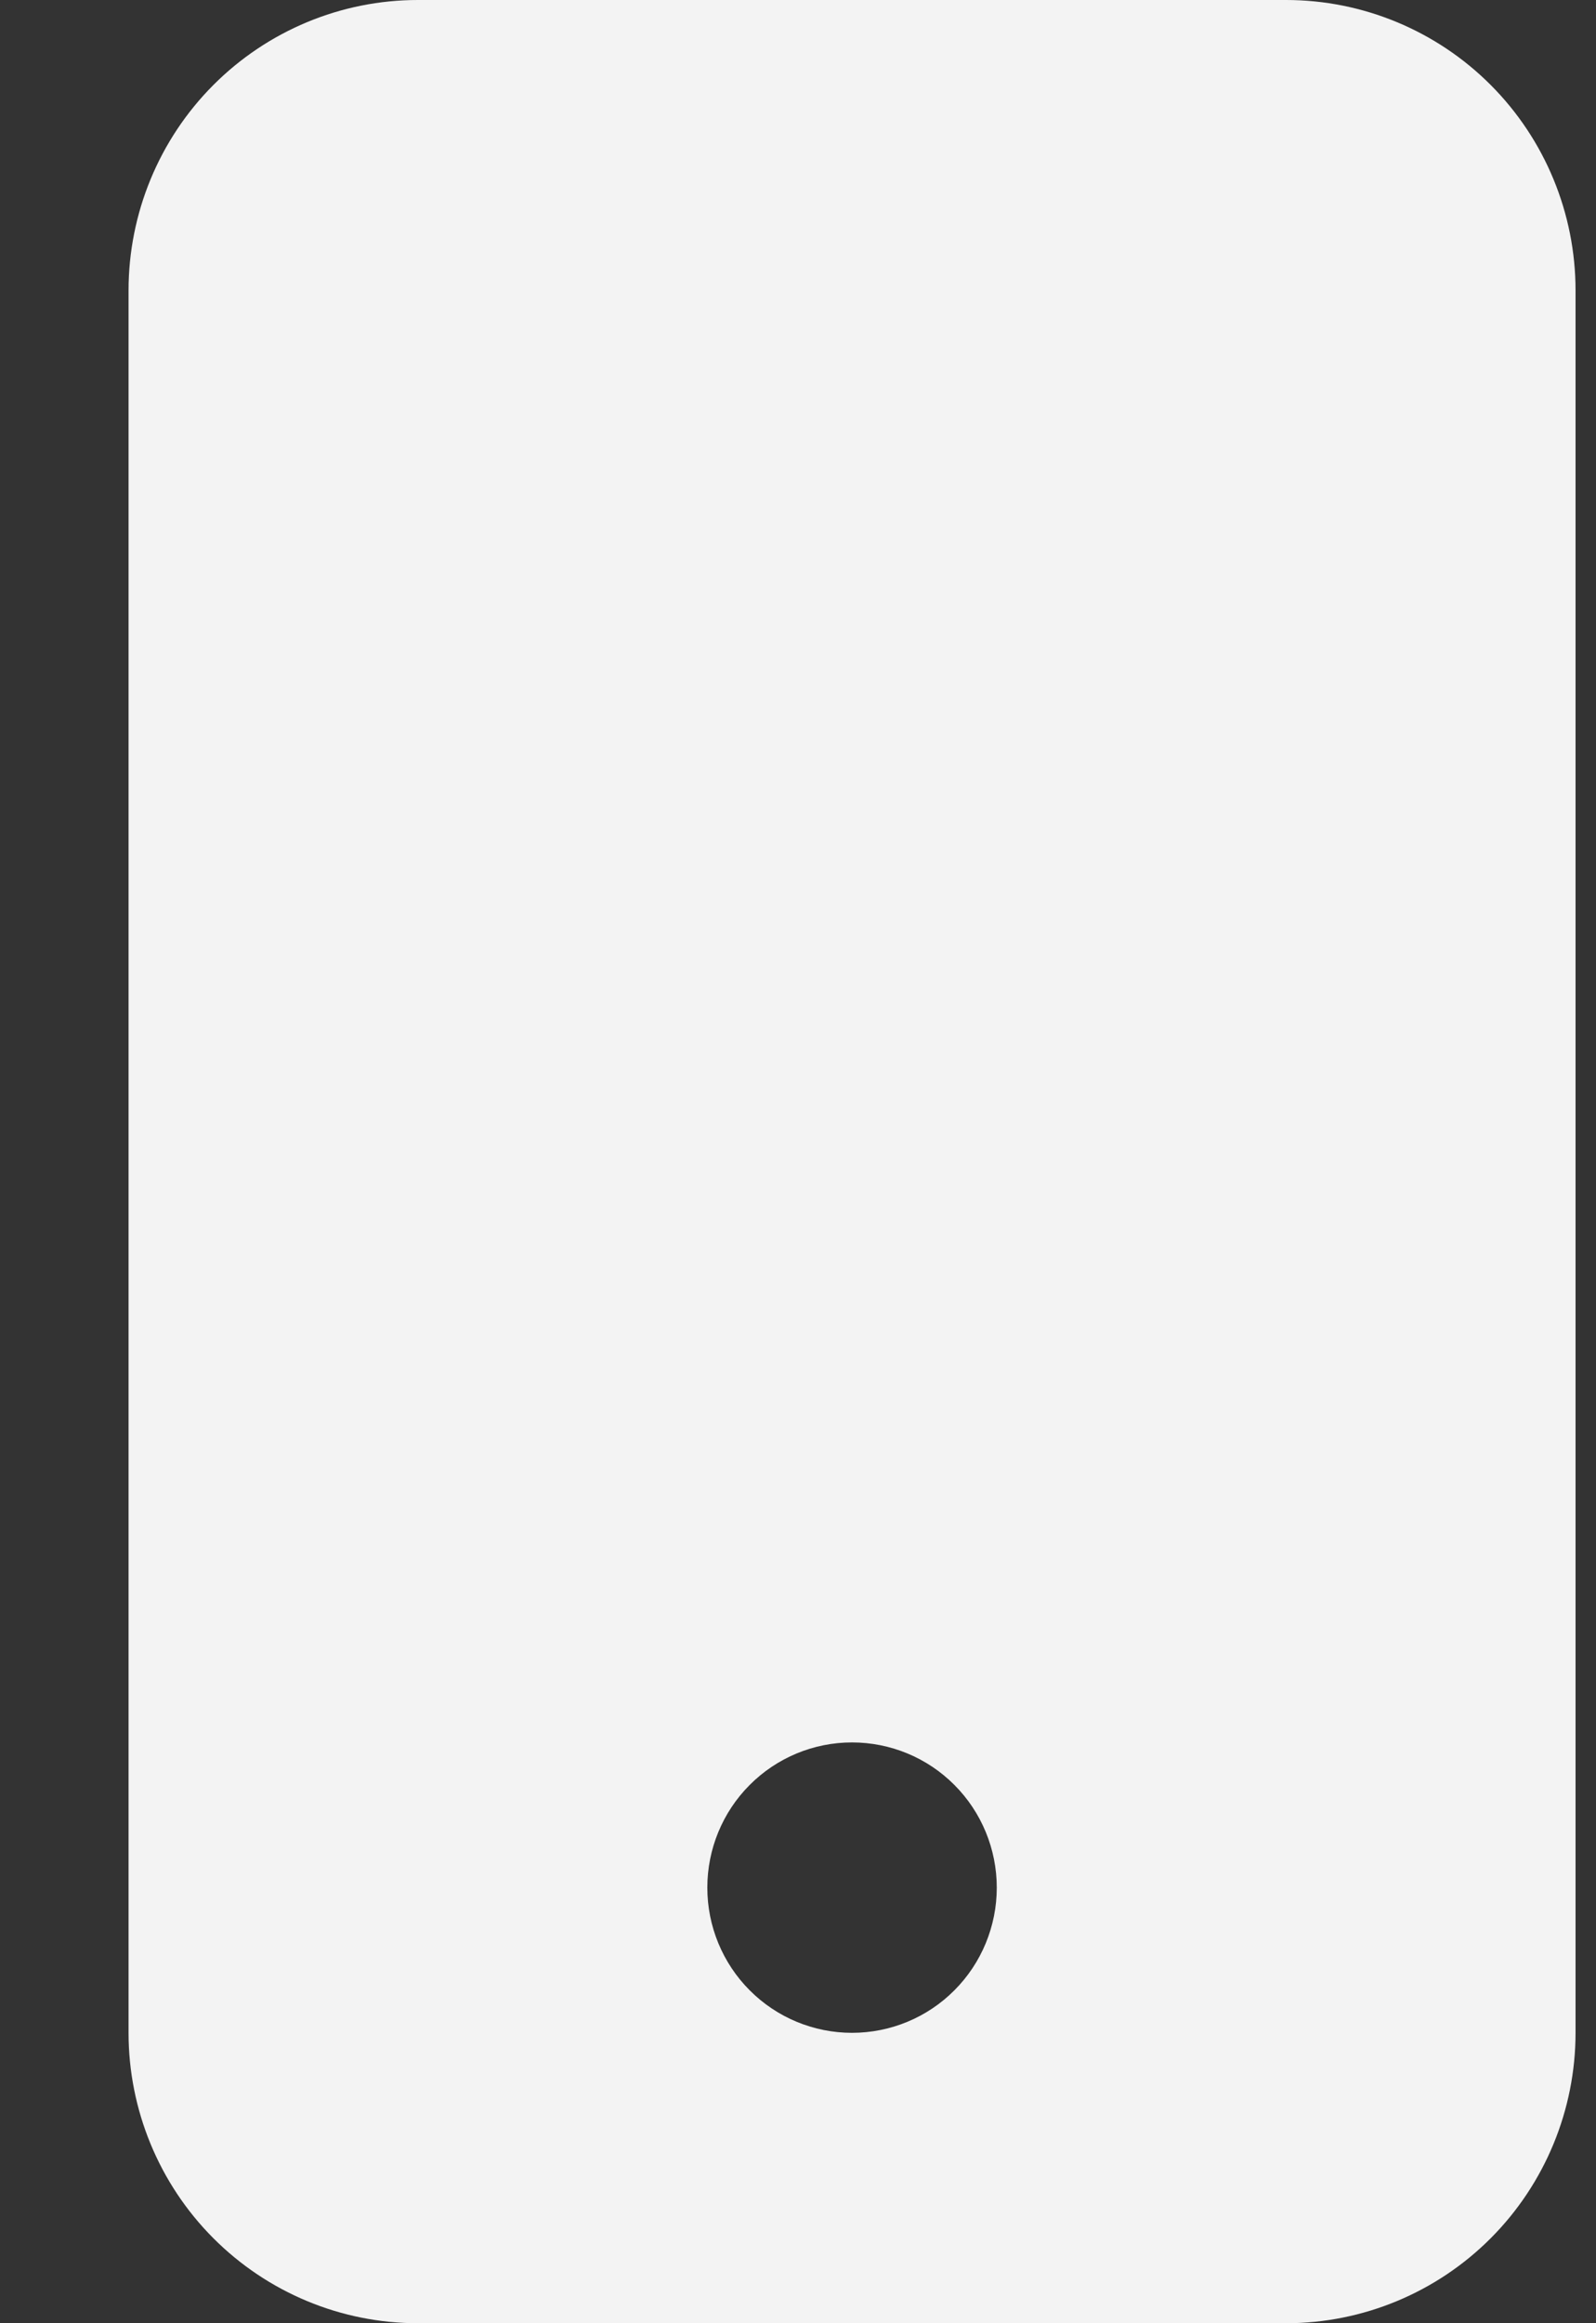 <svg width="11" height="16" viewBox="0 0 11 16" fill="none" xmlns="http://www.w3.org/2000/svg">
<rect x="0" y="0" width="11" height="16" fill="#333333" stroke="none"/>
<path d="M0.886 2C0.886 1.47 1.096 0.961 1.47 0.586C1.844 0.211 2.351 0 2.88 0L8.864 0C9.393 0 9.901 0.211 10.275 0.586C10.649 0.961 10.859 1.47 10.859 2V14C10.859 14.53 10.649 15.039 10.275 15.414C9.901 15.789 9.393 16 8.864 16H2.88C2.351 16 1.844 15.789 1.47 15.414C1.096 15.039 0.886 14.53 0.886 14V2ZM6.87 13C6.87 12.735 6.765 12.48 6.578 12.293C6.391 12.105 6.137 12 5.872 12C5.608 12 5.354 12.105 5.167 12.293C4.98 12.48 4.875 12.735 4.875 13C4.875 13.265 4.98 13.52 5.167 13.707C5.354 13.895 5.608 14 5.872 14C6.137 14 6.391 13.895 6.578 13.707C6.765 13.52 6.87 13.265 6.87 13Z" fill="#F3F3F3"/>
</svg>
